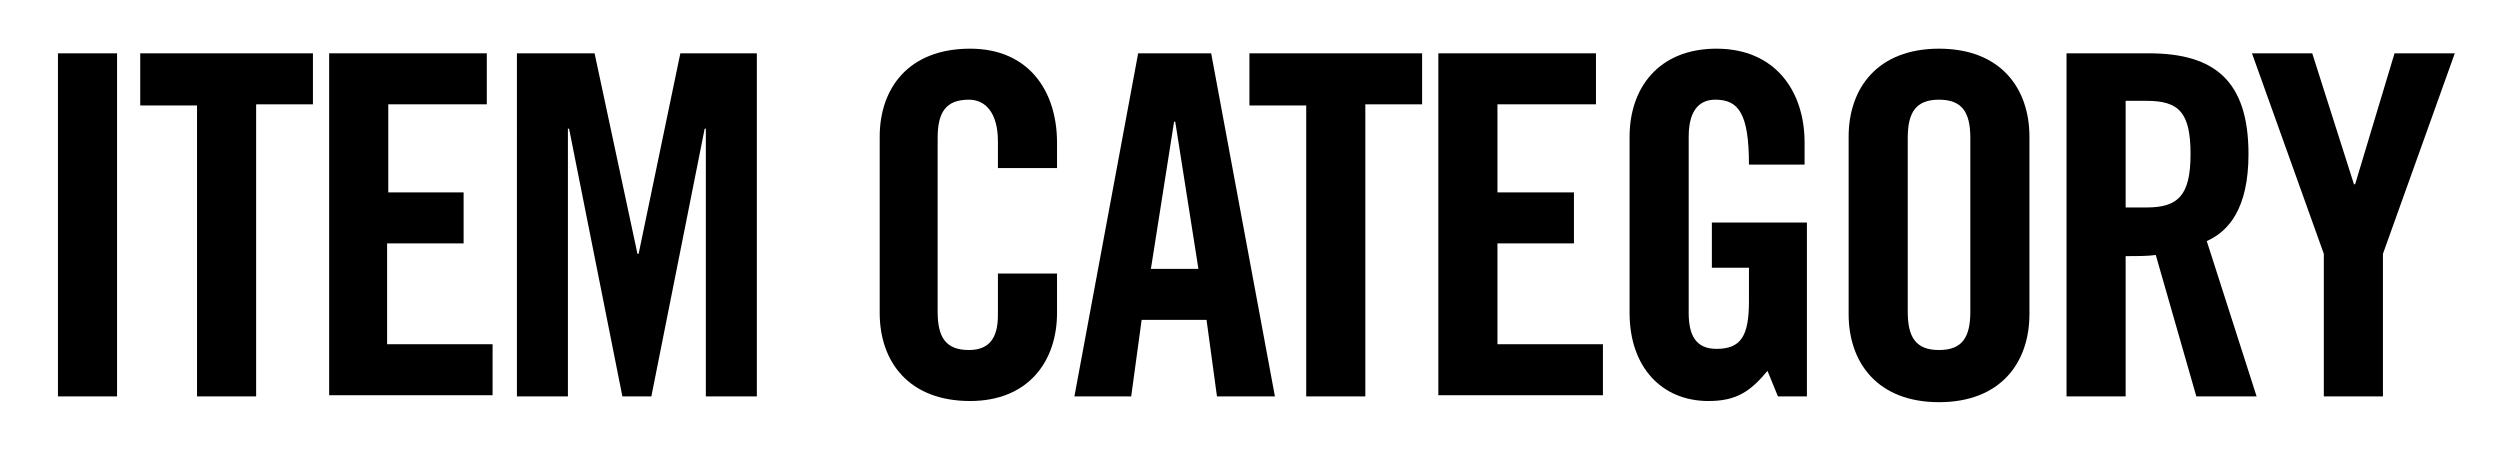 <?xml version="1.0" encoding="utf-8"?>
<!-- Generator: Adobe Illustrator 28.1.0, SVG Export Plug-In . SVG Version: 6.00 Build 0)  -->
<svg version="1.1" id="レイヤー_1" xmlns="http://www.w3.org/2000/svg" xmlns:xlink="http://www.w3.org/1999/xlink" x="0px"
	 y="0px" width="215.7px" height="38.7px" viewBox="0 0 215.7 38.7" style="enable-background:new 0 0 215.7 38.7;"
	 xml:space="preserve">
<g>
	<path d="M5,34.2V4.6h5.1v29.6H5z"/>
	<path d="M17,9.1h-4.9V4.6H27v4.4h-4.9v25.2H17V9.1z"/>
	<path d="M28.4,34.2V4.6H42v4.4h-8.5v7.6H40v4.4h-6.6v8.7h9.1v4.4H28.4z"/>
	<path d="M65.3,4.6v29.6h-4.4V11.1h-0.1l-4.6,23.1h-2.5l-4.6-23.1h-0.1v23.1h-4.4V4.6h6.7L55,21.9h0.1l3.6-17.3H65.3z"/>
	<path d="M86.1,14.5v-2.3c0-2.5-1.1-3.6-2.5-3.6c-2,0-2.7,1.1-2.7,3.3v15c0,2.2,0.7,3.3,2.7,3.3c1.8,0,2.5-1.1,2.5-3v-3.6h5.1v3.4
		c0,4.2-2.5,7.6-7.5,7.6c-5.3,0-7.8-3.4-7.8-7.6V11.8c0-4.2,2.5-7.6,7.8-7.6c5.1,0,7.5,3.7,7.5,8.1v2.2H86.1z"/>
	<path d="M97.6,34.2h-4.9l5.5-29.6h6.3l5.5,29.6H105l-0.9-6.6h-5.6L97.6,34.2z M99.3,23.2h4.1l-2-12.7h-0.1L99.3,23.2z"/>
	<path d="M112.7,9.1h-4.9V4.6h14.9v4.4h-4.9v25.2h-5.1V9.1z"/>
	<path d="M124.1,34.2V4.6h13.6v4.4h-8.5v7.6h6.6v4.4h-6.6v8.7h9.1v4.4H124.1z"/>
	<path d="M147.6,19.2h8.3v15h-2.5l-0.9-2.2c-1.5,1.8-2.7,2.6-5.1,2.6c-4,0-6.8-2.9-6.8-7.6V11.8c0-4.2,2.5-7.6,7.5-7.6
		c5.1,0,7.6,3.7,7.6,8.1v1.9h-4.8c0-4.4-0.9-5.6-2.9-5.6c-1.2,0-2.3,0.7-2.3,3.2v15.2c0,1.9,0.6,3.1,2.4,3.1c2.1,0,2.8-1.1,2.8-4.1
		v-2.9h-3.2V19.2z"/>
	<path d="M159.5,11.8c0-4.2,2.5-7.6,7.8-7.6s7.8,3.4,7.8,7.6v15.3c0,4.2-2.5,7.6-7.8,7.6s-7.8-3.4-7.8-7.6V11.8z M164.6,26.9
		c0,2.2,0.7,3.3,2.7,3.3s2.7-1.1,2.7-3.3v-15c0-2.2-0.7-3.3-2.7-3.3s-2.7,1.1-2.7,3.3V26.9z"/>
	<path d="M183.4,34.2h-5.1V4.6h7.1c5.7,0,8.6,2.4,8.6,8.7c0,4.8-1.8,6.7-3.6,7.5l4.3,13.4h-5.2L186,22c-0.7,0.1-1.7,0.1-2.6,0.1
		V34.2z M183.4,17.9h1.8c2.7,0,3.8-1,3.8-4.6s-1-4.6-3.8-4.6h-1.8V17.9z"/>
	<path d="M205.6,34.2h-5.1V21.9l-6.2-17.3h5.2l3.6,11.3h0.1l3.4-11.3h5.2l-6.2,17.3V34.2z"/>
</g>
</svg>
